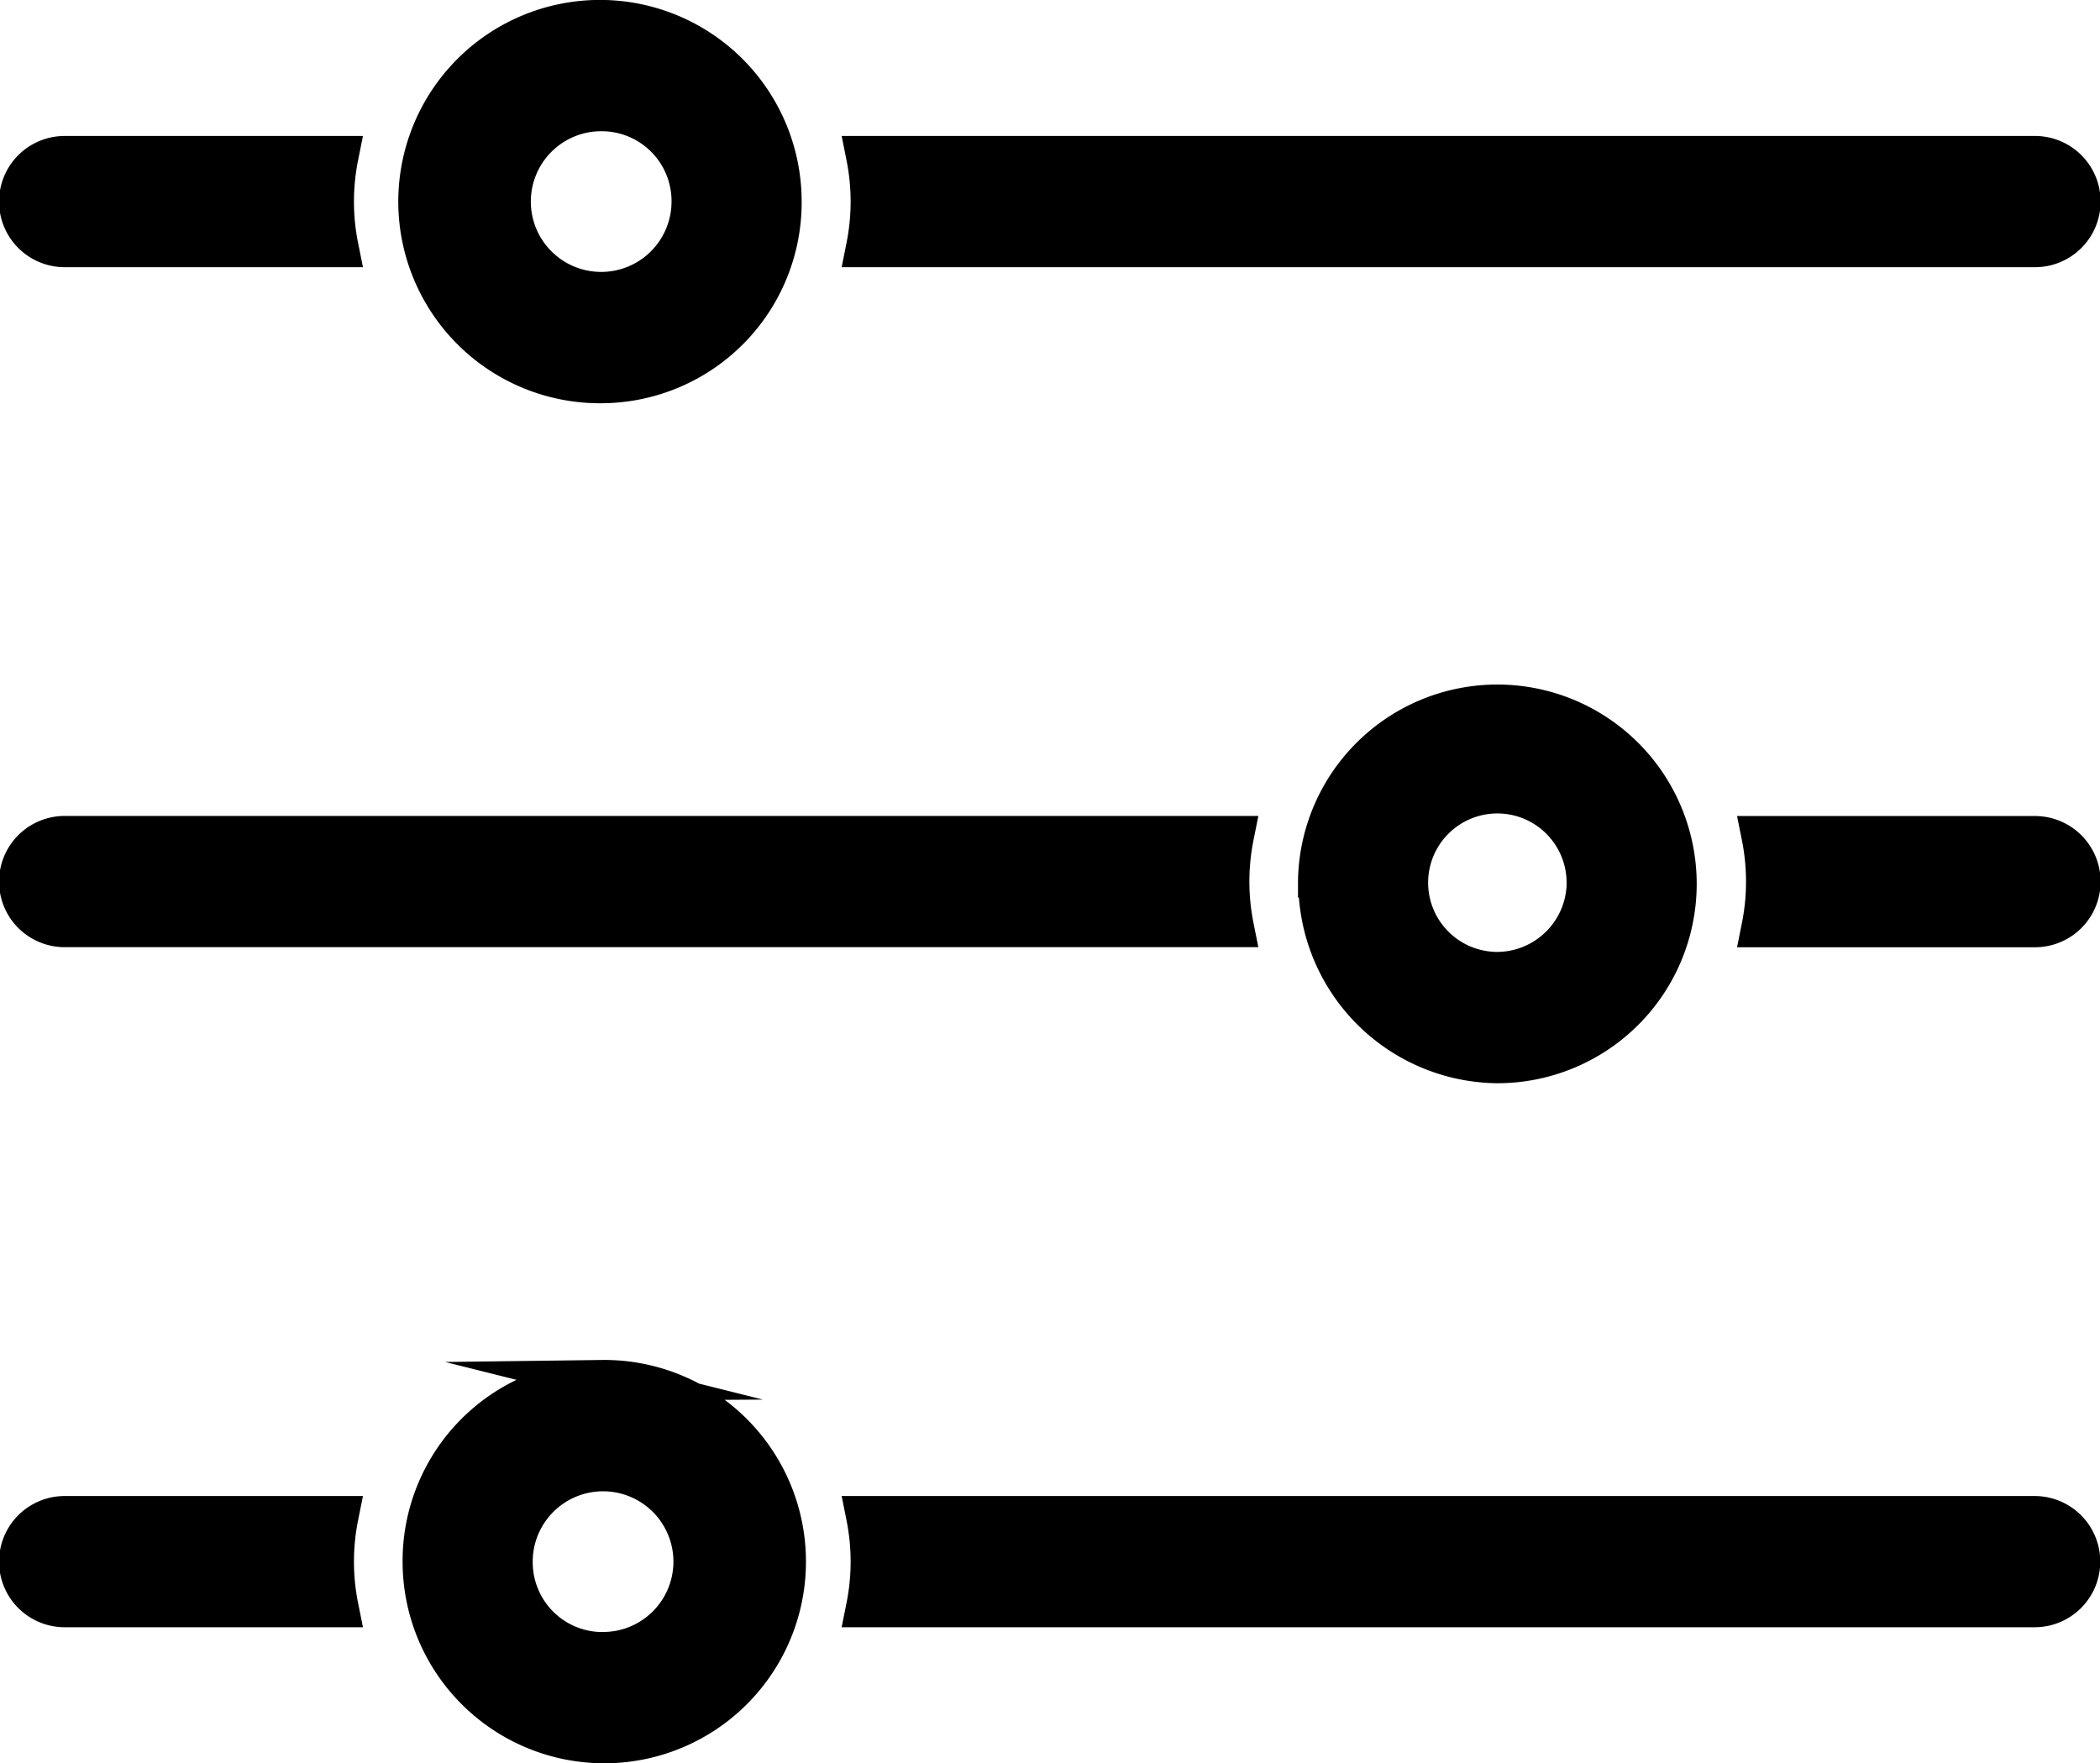 <svg xmlns="http://www.w3.org/2000/svg" width="24.417" height="20.505" viewBox="0 0 24.417 20.505">
  <g id="Vector_Smart_Object" data-name="Vector Smart Object" transform="translate(-17.999 -452.002)">
    <g id="Vector_Smart_Object-2" data-name="Vector Smart Object" transform="translate(0.651 419.916)">
      <g id="Group_1" data-name="Group 1">
        <path id="Path_1" data-name="Path 1" d="M41.009,42.865H37.833a2.681,2.681,0,0,0,0-1.054h3.176a.527.527,0,0,1,0,1.054Zm0-7.908H27.422a2.681,2.681,0,0,0,0-1.054H41.009a.527.527,0,0,1,0,1.054ZM24.351,36.539a2.109,2.109,0,1,1,2.082-2.109A2.1,2.1,0,0,1,24.351,36.539Zm0-3.163a1.054,1.054,0,1,0,1.041,1.054A1.048,1.048,0,0,0,24.351,33.376ZM18.1,34.957a.527.527,0,0,1,0-1.054H21.28a2.677,2.677,0,0,0,0,1.054Zm0,6.853H31.691a2.681,2.681,0,0,0,0,1.054H18.1a.527.527,0,0,1,0-1.054Zm0,7.908H21.28a2.677,2.677,0,0,0,0,1.054H18.1a.527.527,0,0,1,0-1.054Zm6.247-1.582a2.109,2.109,0,1,1-2.082,2.109A2.1,2.1,0,0,1,24.351,48.137Zm0,3.163a1.054,1.054,0,1,0-1.041-1.054A1.048,1.048,0,0,0,24.351,51.3Zm8.329-8.962a2.082,2.082,0,1,1,2.082,2.109A2.1,2.1,0,0,1,32.68,42.338Zm3.123,0a1.041,1.041,0,1,0-1.041,1.054A1.048,1.048,0,0,0,35.8,42.338Zm5.206,7.381a.527.527,0,0,1,0,1.054H27.422a2.681,2.681,0,0,0,0-1.054Z" stroke="#000" stroke-miterlimit="10" stroke-width="0.472" fill-rule="evenodd"/>
      </g>
    </g>
    <path id="Color_Overlay" data-name="Color Overlay" d="M22.919,470.162A2.082,2.082,0,1,1,25,472.271,2.1,2.1,0,0,1,22.919,470.162Zm1.041,0A1.041,1.041,0,1,0,25,469.107,1.048,1.048,0,0,0,23.961,470.162Zm4.112.527a2.691,2.691,0,0,0,0-1.055H41.659a.527.527,0,0,1,0,1.055Zm-9.318,0a.527.527,0,0,1,0-1.055H21.93a2.691,2.691,0,0,0,0,1.055Zm14.576-8.436a2.082,2.082,0,1,1,2.082,2.109A2.1,2.1,0,0,1,33.331,462.254Zm1.041,0a1.041,1.041,0,1,0,1.04-1.054A1.048,1.048,0,0,0,34.372,462.254Zm4.112.527a2.69,2.69,0,0,0,0-1.055h3.175a.527.527,0,0,1,0,1.055Zm-19.729,0a.527.527,0,0,1,0-1.055H32.341a2.69,2.69,0,0,0,0,1.055Zm4.164-8.435A2.082,2.082,0,1,1,25,456.455,2.1,2.1,0,0,1,22.919,454.346Zm1.041,0A1.041,1.041,0,1,0,25,453.291,1.048,1.048,0,0,0,23.961,454.346Zm4.112.527a2.686,2.686,0,0,0,0-1.054H41.659a.527.527,0,0,1,0,1.054Zm-9.318,0a.527.527,0,0,1,0-1.054H21.93a2.686,2.686,0,0,0,0,1.054Z" opacity="0.1"/>
  </g>
</svg>

